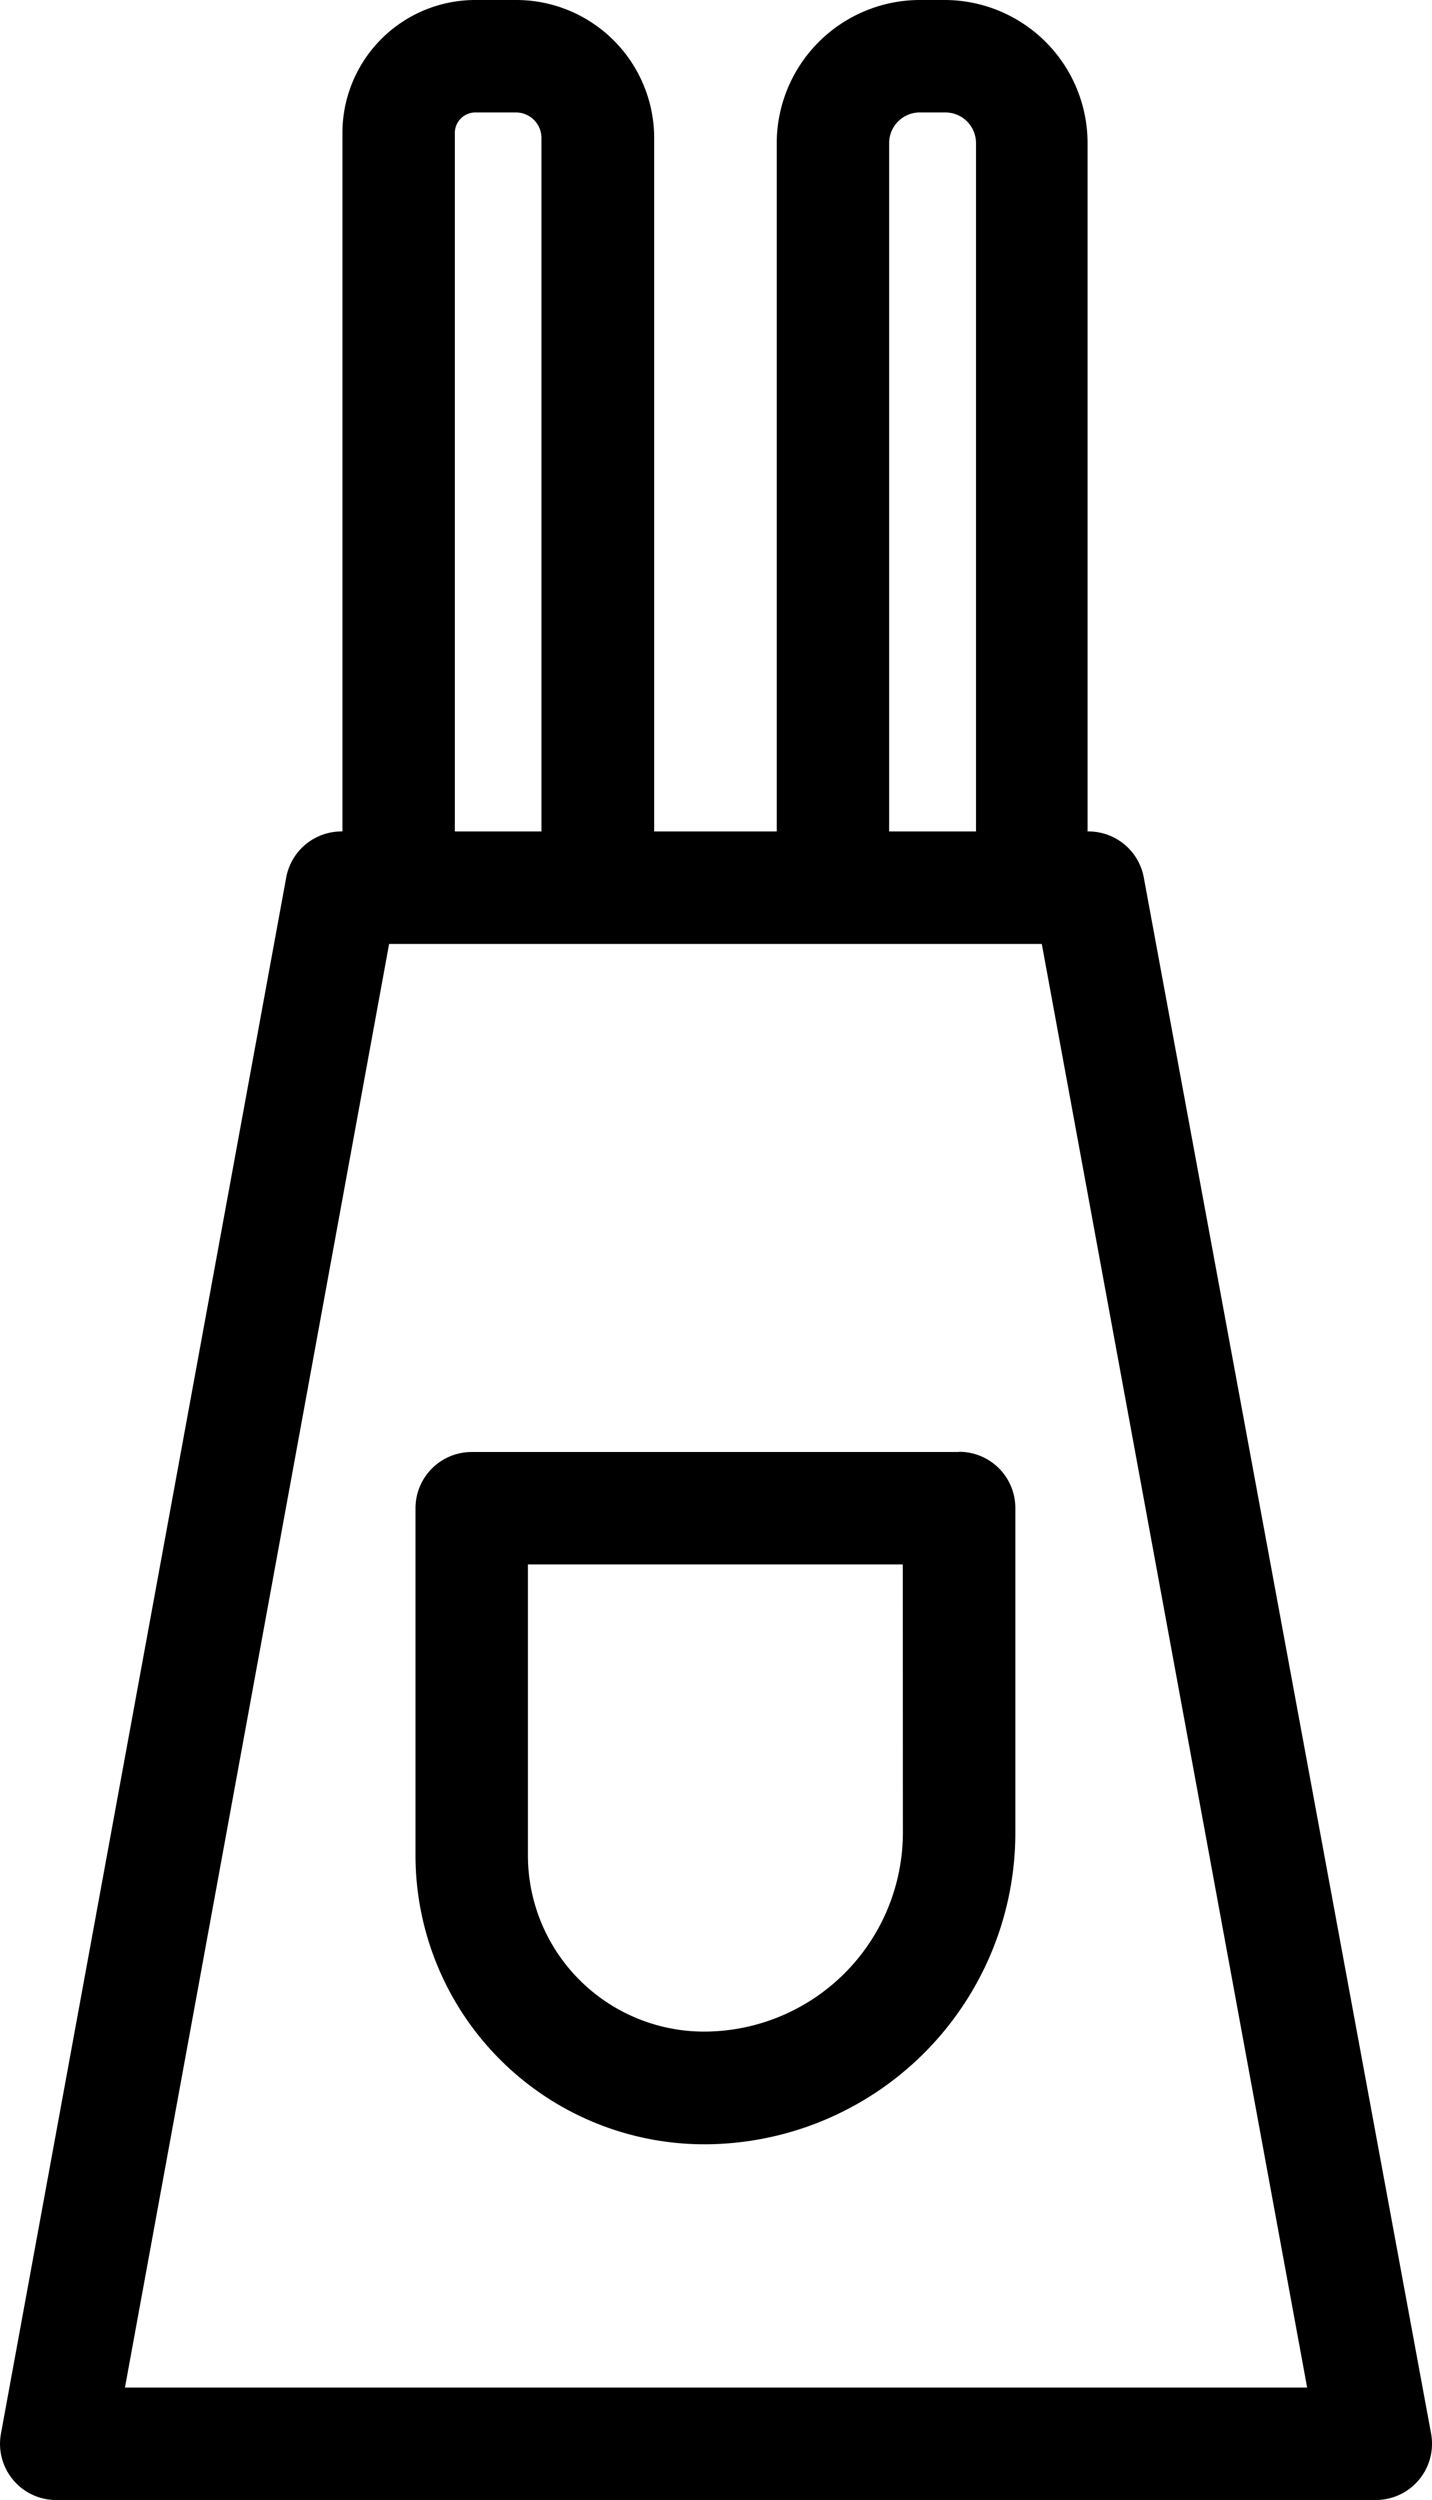 <svg xmlns="http://www.w3.org/2000/svg" xmlns:xlink="http://www.w3.org/1999/xlink" width="28.65" height="50" viewBox="0 0 28.65 50">
  <defs>
    <clipPath id="clip-path">
      <rect id="Rectangle_257" data-name="Rectangle 257" width="28.65" height="50" fill="none"/>
    </clipPath>
  </defs>
  <g id="Group_637" data-name="Group 637" transform="translate(0 0)">
    <g id="Group_636" data-name="Group 636" transform="translate(0 0)" clip-path="url(#clip-path)">
      <path id="Path_1165" data-name="Path 1165" d="M1.121,50H27.507a1.125,1.125,0,0,0,1.143-1.106,1.079,1.079,0,0,0-.018-.221L22.884,17.551a1.125,1.125,0,0,0-1.125-.922V2.862A2.863,2.863,0,0,0,18.914,0H18.4A2.868,2.868,0,0,0,15.54,2.862V16.629H13.088V2.761A2.761,2.761,0,0,0,10.327,0H9.506A2.66,2.66,0,0,0,6.851,2.66V16.629a1.125,1.125,0,0,0-1.125.922L.019,48.673a1.125,1.125,0,0,0,.9,1.309A1.165,1.165,0,0,0,1.143,50ZM17.789,2.862a.613.613,0,0,1,.613-.613h.512a.613.613,0,0,1,.613.613V16.629H17.789ZM9.1,2.66a.411.411,0,0,1,.4-.411h.821a.511.511,0,0,1,.512.512V16.629H9.1ZM7.785,18.879H20.843l5.309,28.872H2.5Z" transform="translate(0 0)"/>
      <path id="Path_1166" data-name="Path 1166" d="M25.659,51.64H15.908a1.124,1.124,0,0,0-1.125,1.125v6.951a5.781,5.781,0,0,0,5.776,5.77,6.231,6.231,0,0,0,6.225-6.225v-6.5a1.124,1.124,0,0,0-1.125-1.125m-1.125,7.62a3.982,3.982,0,0,1-3.976,3.976,3.526,3.526,0,0,1-3.526-3.52V53.889h7.5Z" transform="translate(-6.47 -22.6)"/>
    </g>
  </g>
</svg>
